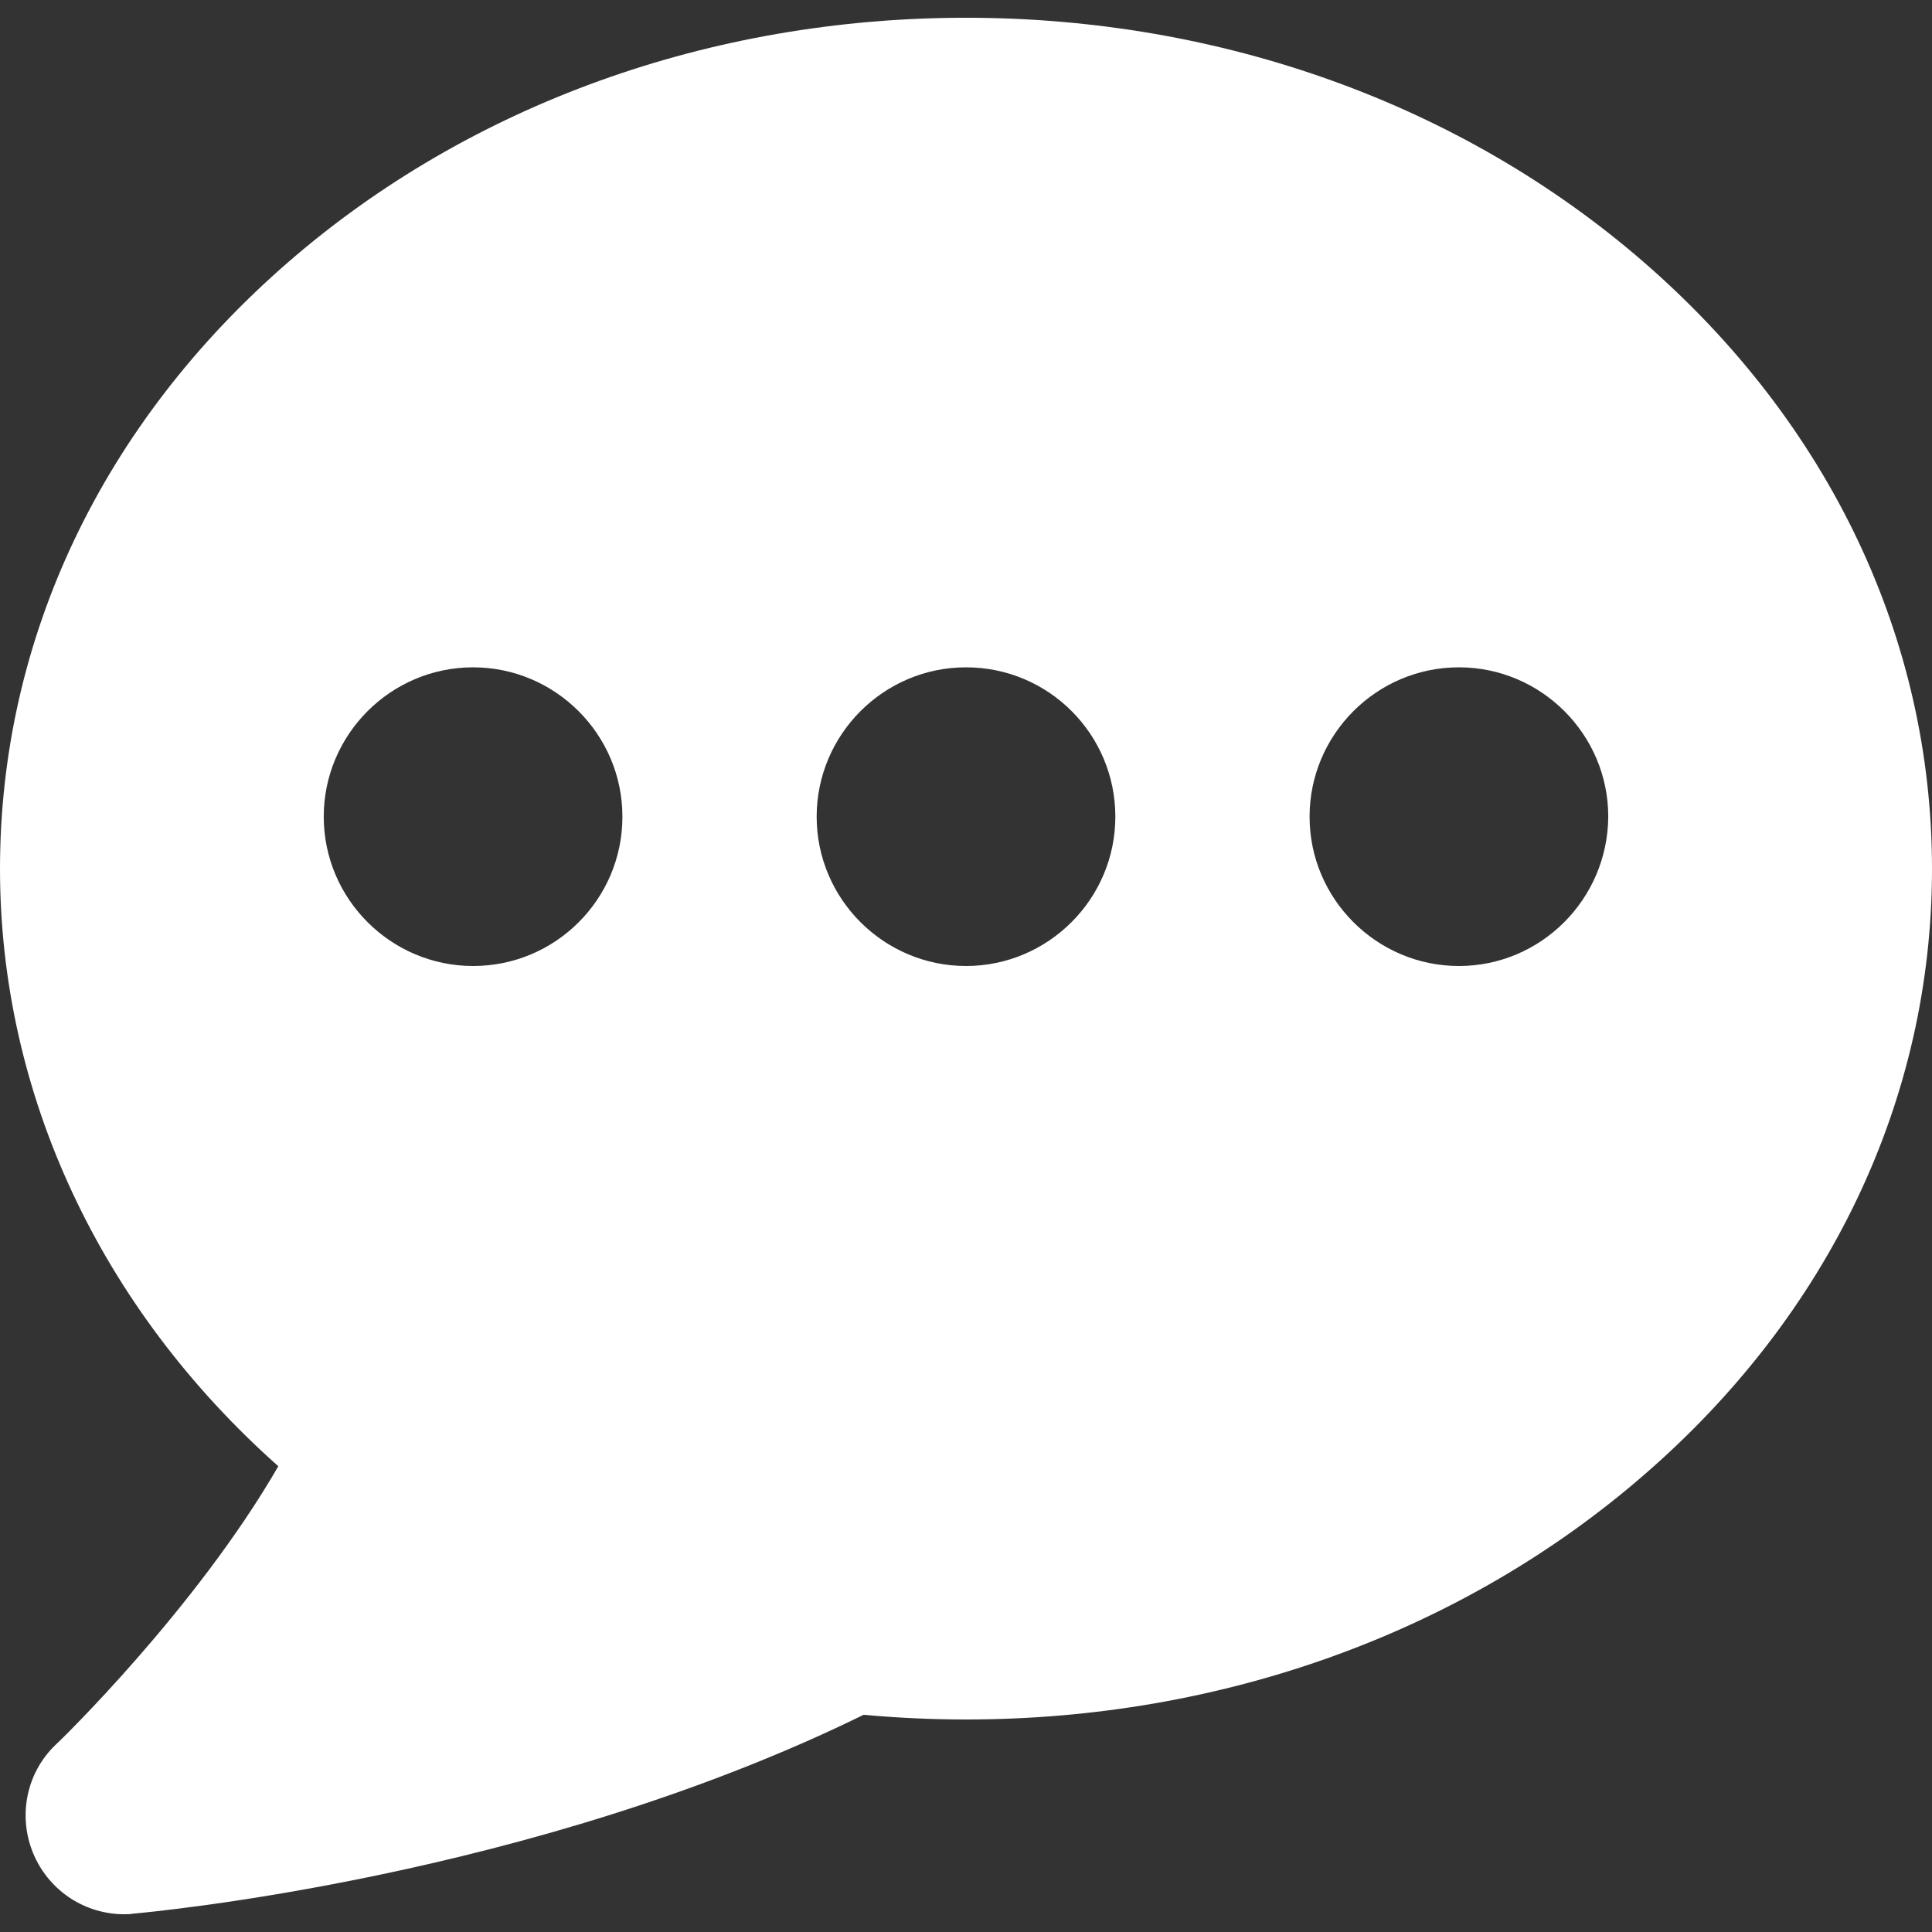 <?xml version="1.0" encoding="utf-8"?>
<!-- Generator: Adobe Illustrator 26.3.1, SVG Export Plug-In . SVG Version: 6.00 Build 0)  -->
<svg version="1.1" id="Capa_1" xmlns="http://www.w3.org/2000/svg" xmlns:xlink="http://www.w3.org/1999/xlink" x="0px" y="0px"
	 viewBox="0 0 370 370" style="enable-background:new 0 0 370 370;" xml:space="preserve">
<rect x="0" y="0" width="370" height="370" fill="#333333" stroke="none"/>
<style type="text/css">
	.st0{fill:#FFFFFF;}
</style>
<path class="st0" d="M314.8,50.2C280,20,233.9,3.4,185,3.4S90,20,55.2,50.2C19.6,81.1,0,122.3,0,166.4c0,43.1,19.2,84.1,53.3,114.4
	c-15.8,27.4-42.2,53-42.6,53.3c-5.8,5.5-7.4,14.1-4.1,21.4c3.1,6.8,9.8,11.1,17.2,11.1c0.5,0,1.1,0,1.6-0.1
	c3.2-0.3,76.4-6.9,140-38.1c6.5,0.6,13.1,0.9,19.6,0.9c48.9,0,95-16.6,129.8-46.8c35.6-30.8,55.2-72.1,55.2-116.1
	S350.4,81.1,314.8,50.2z M90.6,185c-15.7,0-28.6-12.8-28.6-28.6c0-15.7,12.8-28.6,28.6-28.6c15.7,0,28.6,12.8,28.6,28.6
	C119.2,172.2,106.4,185,90.6,185z M185,185c-15.7,0-28.6-12.8-28.6-28.6c0-15.7,12.8-28.6,28.6-28.6s28.6,12.8,28.6,28.6
	C213.6,172.2,200.7,185,185,185z M279.4,185c-15.7,0-28.6-12.8-28.6-28.6c0-15.7,12.8-28.6,28.6-28.6c15.7,0,28.6,12.8,28.6,28.6
	C307.9,172.2,295.1,185,279.4,185z"/>
</svg>

